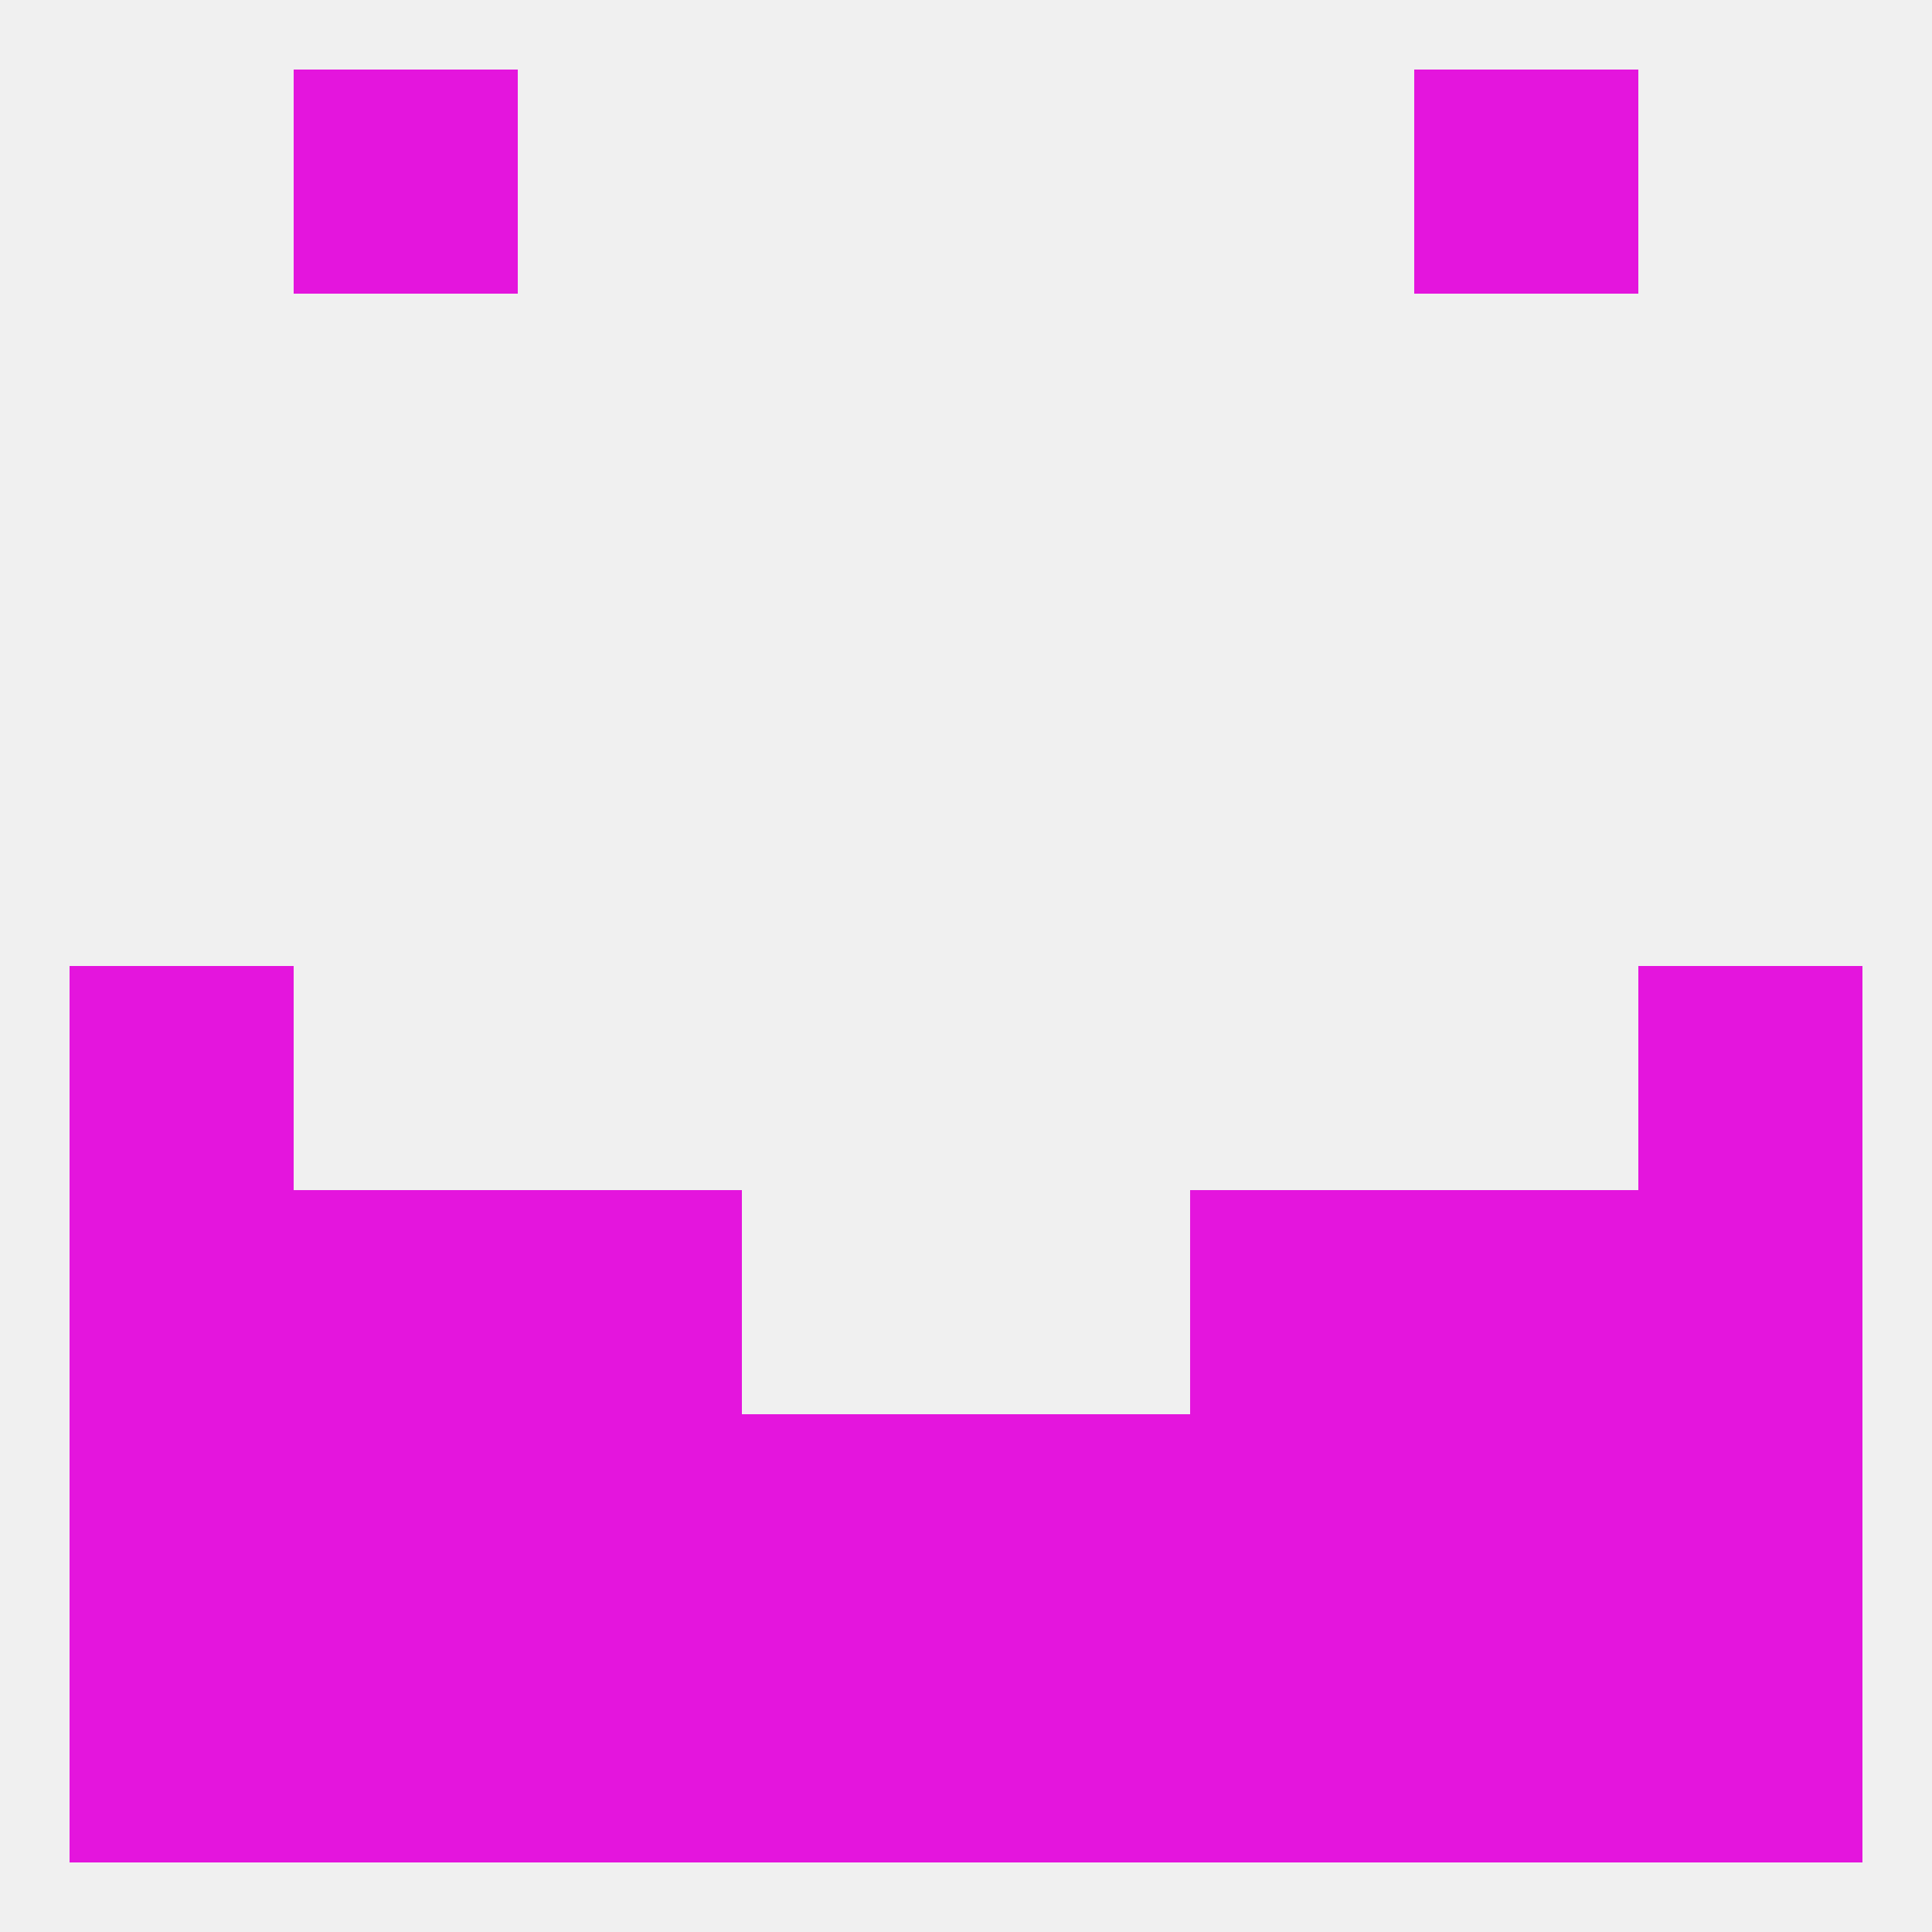 
<!--   <?xml version="1.0"?> -->
<svg version="1.1" baseprofile="full" xmlns="http://www.w3.org/2000/svg" xmlns:xlink="http://www.w3.org/1999/xlink" xmlns:ev="http://www.w3.org/2001/xml-events" width="250" height="250" viewBox="0 0 250 250" >
	<rect width="100%" height="100%" fill="rgba(240,240,240,255)"/>

	<rect x="9" y="125" width="29" height="29" fill="rgba(228,21,221,255)"/>
	<rect x="212" y="125" width="29" height="29" fill="rgba(228,21,221,255)"/>
	<rect x="9" y="154" width="29" height="29" fill="rgba(228,21,221,255)"/>
	<rect x="212" y="154" width="29" height="29" fill="rgba(228,21,221,255)"/>
	<rect x="38" y="154" width="29" height="29" fill="rgba(228,21,221,255)"/>
	<rect x="183" y="154" width="29" height="29" fill="rgba(228,21,221,255)"/>
	<rect x="67" y="154" width="29" height="29" fill="rgba(228,21,221,255)"/>
	<rect x="154" y="154" width="29" height="29" fill="rgba(228,21,221,255)"/>
	<rect x="67" y="212" width="29" height="29" fill="rgba(228,21,221,255)"/>
	<rect x="154" y="212" width="29" height="29" fill="rgba(228,21,221,255)"/>
	<rect x="212" y="212" width="29" height="29" fill="rgba(228,21,221,255)"/>
	<rect x="125" y="212" width="29" height="29" fill="rgba(228,21,221,255)"/>
	<rect x="9" y="212" width="29" height="29" fill="rgba(228,21,221,255)"/>
	<rect x="96" y="212" width="29" height="29" fill="rgba(228,21,221,255)"/>
	<rect x="38" y="212" width="29" height="29" fill="rgba(228,21,221,255)"/>
	<rect x="183" y="212" width="29" height="29" fill="rgba(228,21,221,255)"/>
	<rect x="9" y="183" width="29" height="29" fill="rgba(228,21,221,255)"/>
	<rect x="38" y="183" width="29" height="29" fill="rgba(228,21,221,255)"/>
	<rect x="96" y="183" width="29" height="29" fill="rgba(228,21,221,255)"/>
	<rect x="125" y="183" width="29" height="29" fill="rgba(228,21,221,255)"/>
	<rect x="212" y="183" width="29" height="29" fill="rgba(228,21,221,255)"/>
	<rect x="183" y="183" width="29" height="29" fill="rgba(228,21,221,255)"/>
	<rect x="67" y="183" width="29" height="29" fill="rgba(228,21,221,255)"/>
	<rect x="154" y="183" width="29" height="29" fill="rgba(228,21,221,255)"/>
	<rect x="38" y="9" width="29" height="29" fill="rgba(228,21,221,255)"/>
	<rect x="183" y="9" width="29" height="29" fill="rgba(228,21,221,255)"/>
</svg>